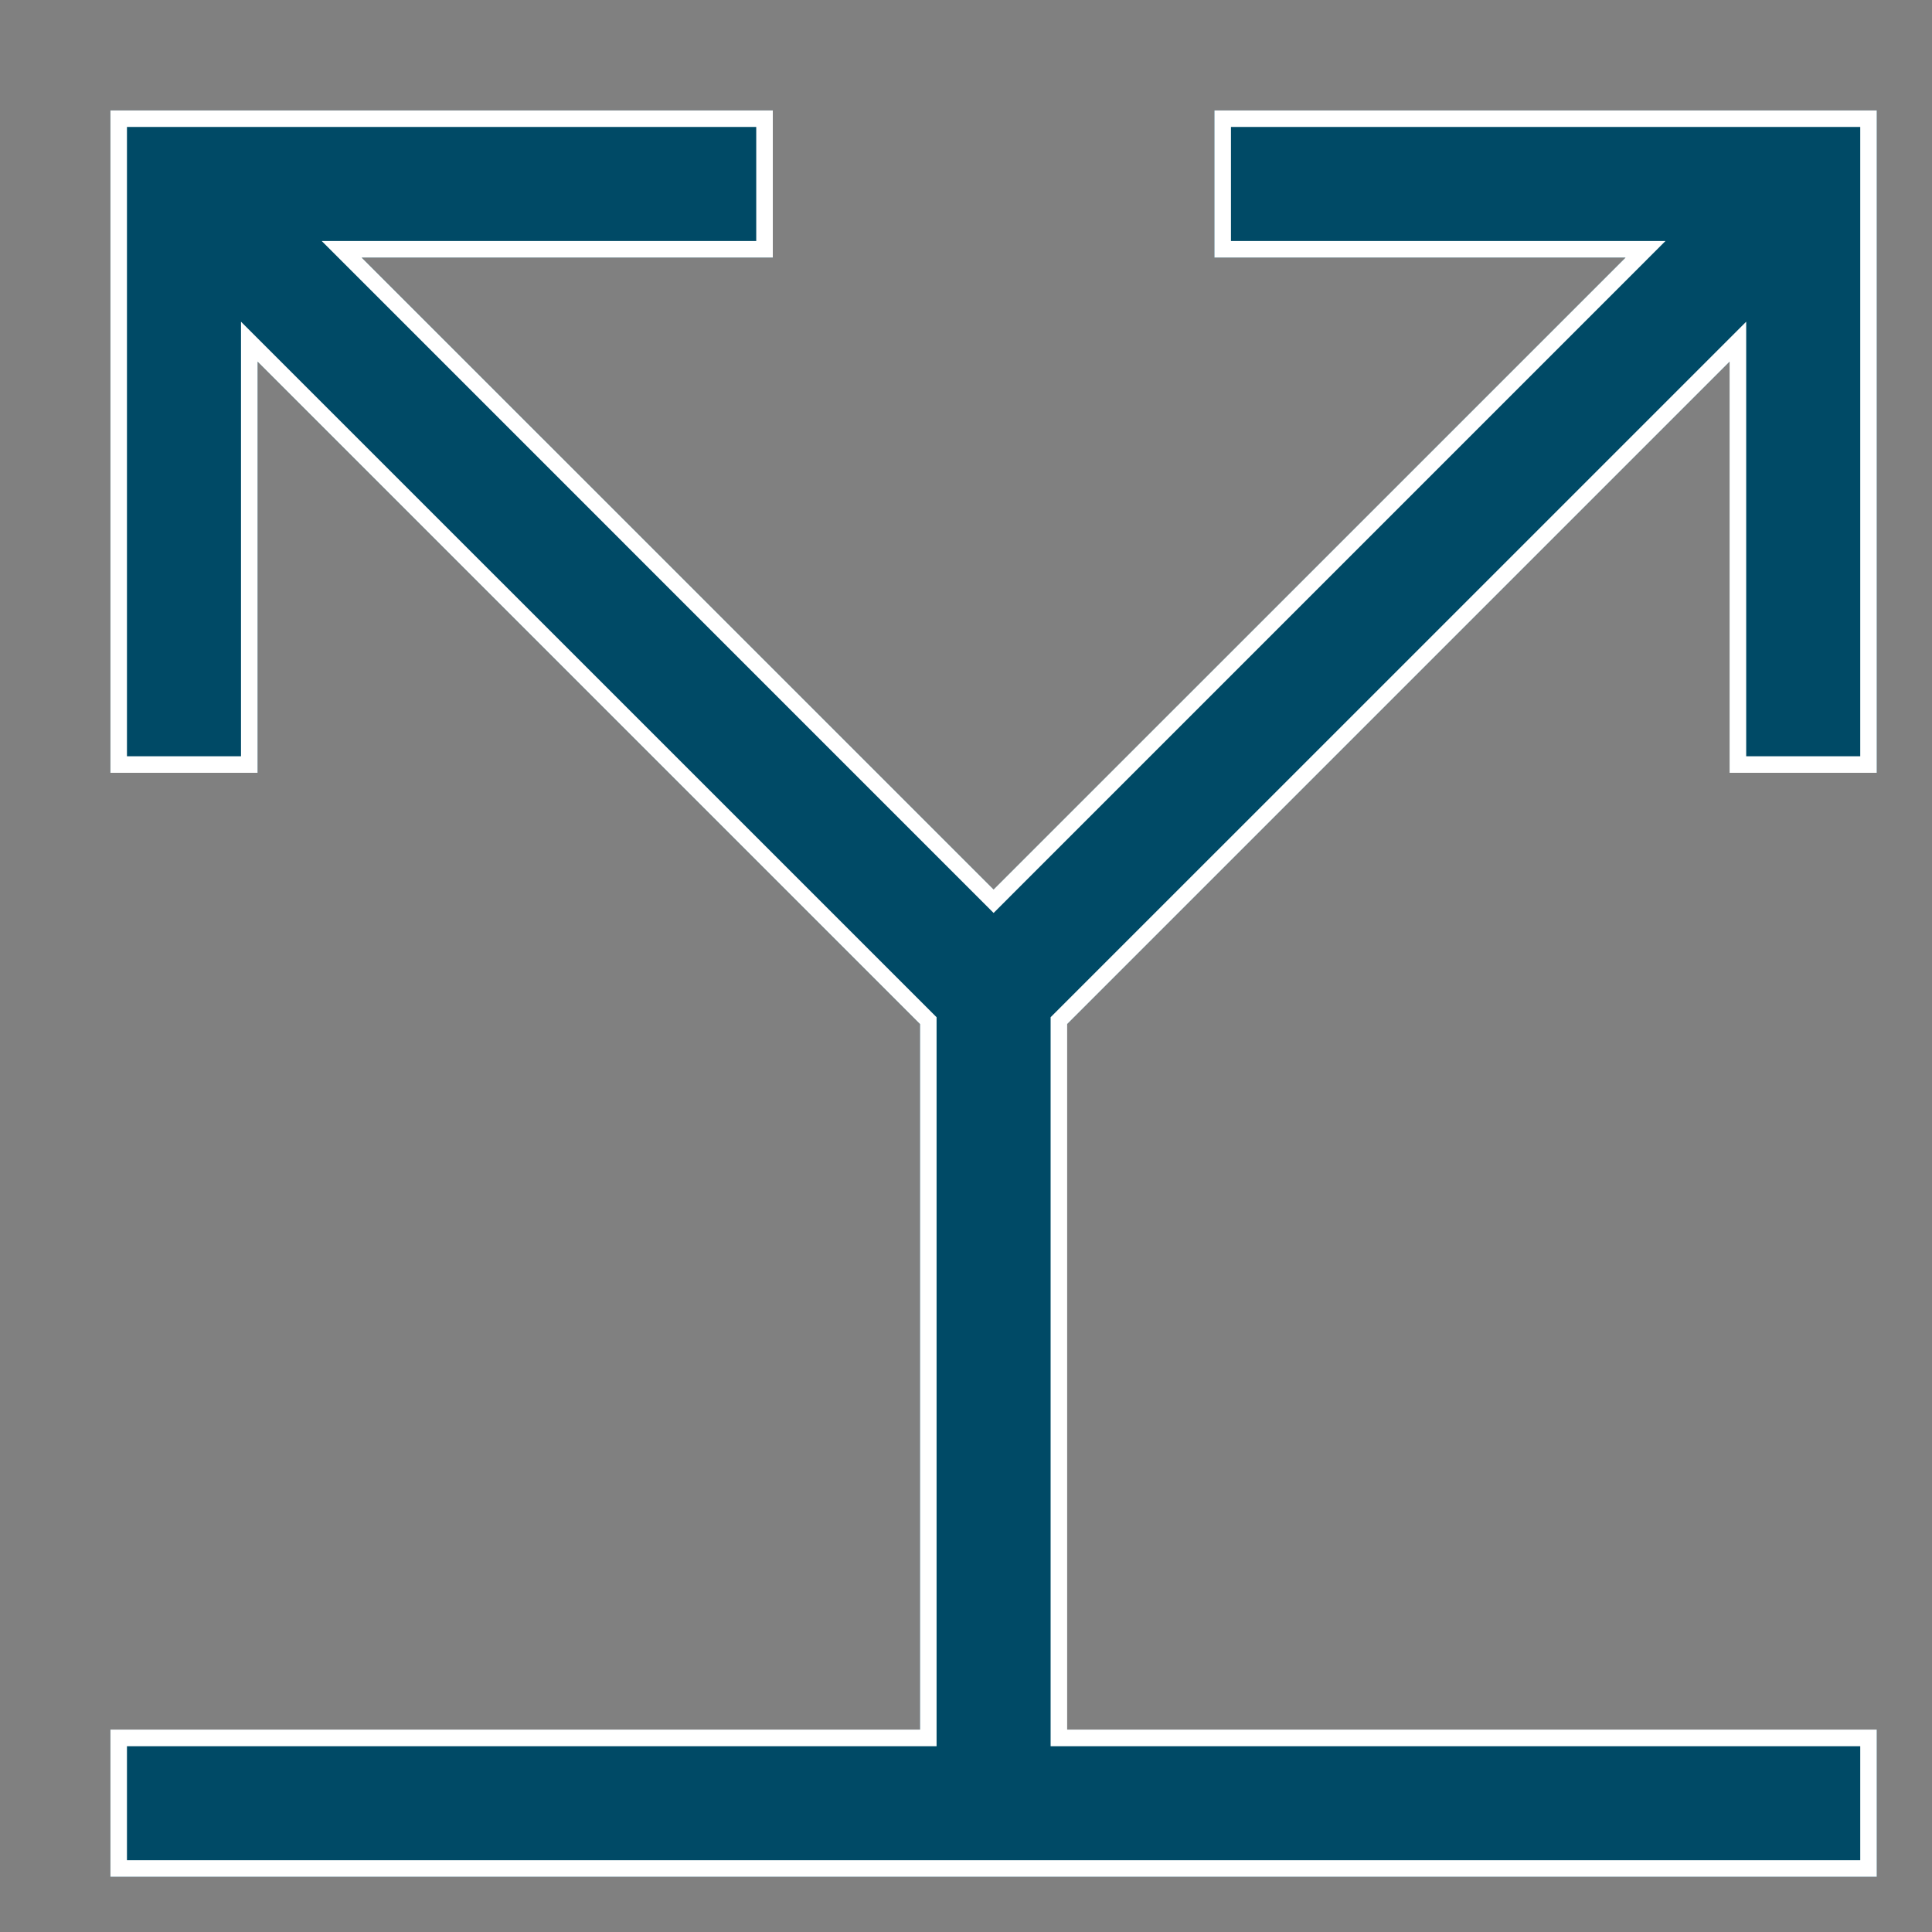 <svg width="35" height="35" viewBox="0 0 35 35" fill="none" xmlns="http://www.w3.org/2000/svg">
<rect x="0" y="0" width="35" height="35" fill="#808080" stroke="none"/>
<path d="M34 14V2H22V4.667H29.448L18 16.115L6.552 4.667H14V2H2V14H4.667V6.552L16.667 18.552V31.333H2V34H34V31.333H19.333V18.552L31.333 6.552V14H34Z" fill="#004A66"/>
<path d="M19.033 18.428L31.634 5.828V13.7H33.7V2.3H22.3V4.366H30.172L18 16.539L5.828 4.366H13.7V2.3H2.3V13.7H4.366V5.828L16.967 18.428V31.634H2.3V33.7H33.7V31.634H19.033V18.428ZM19.333 31.333H34V34H2V31.333H16.667V18.552L4.667 6.552V14H2V2H14V4.667H6.552L18 16.114L29.448 4.667H22V2H34V14H31.333V6.552L19.333 18.552V31.333Z" fill="white"/>
</svg>
